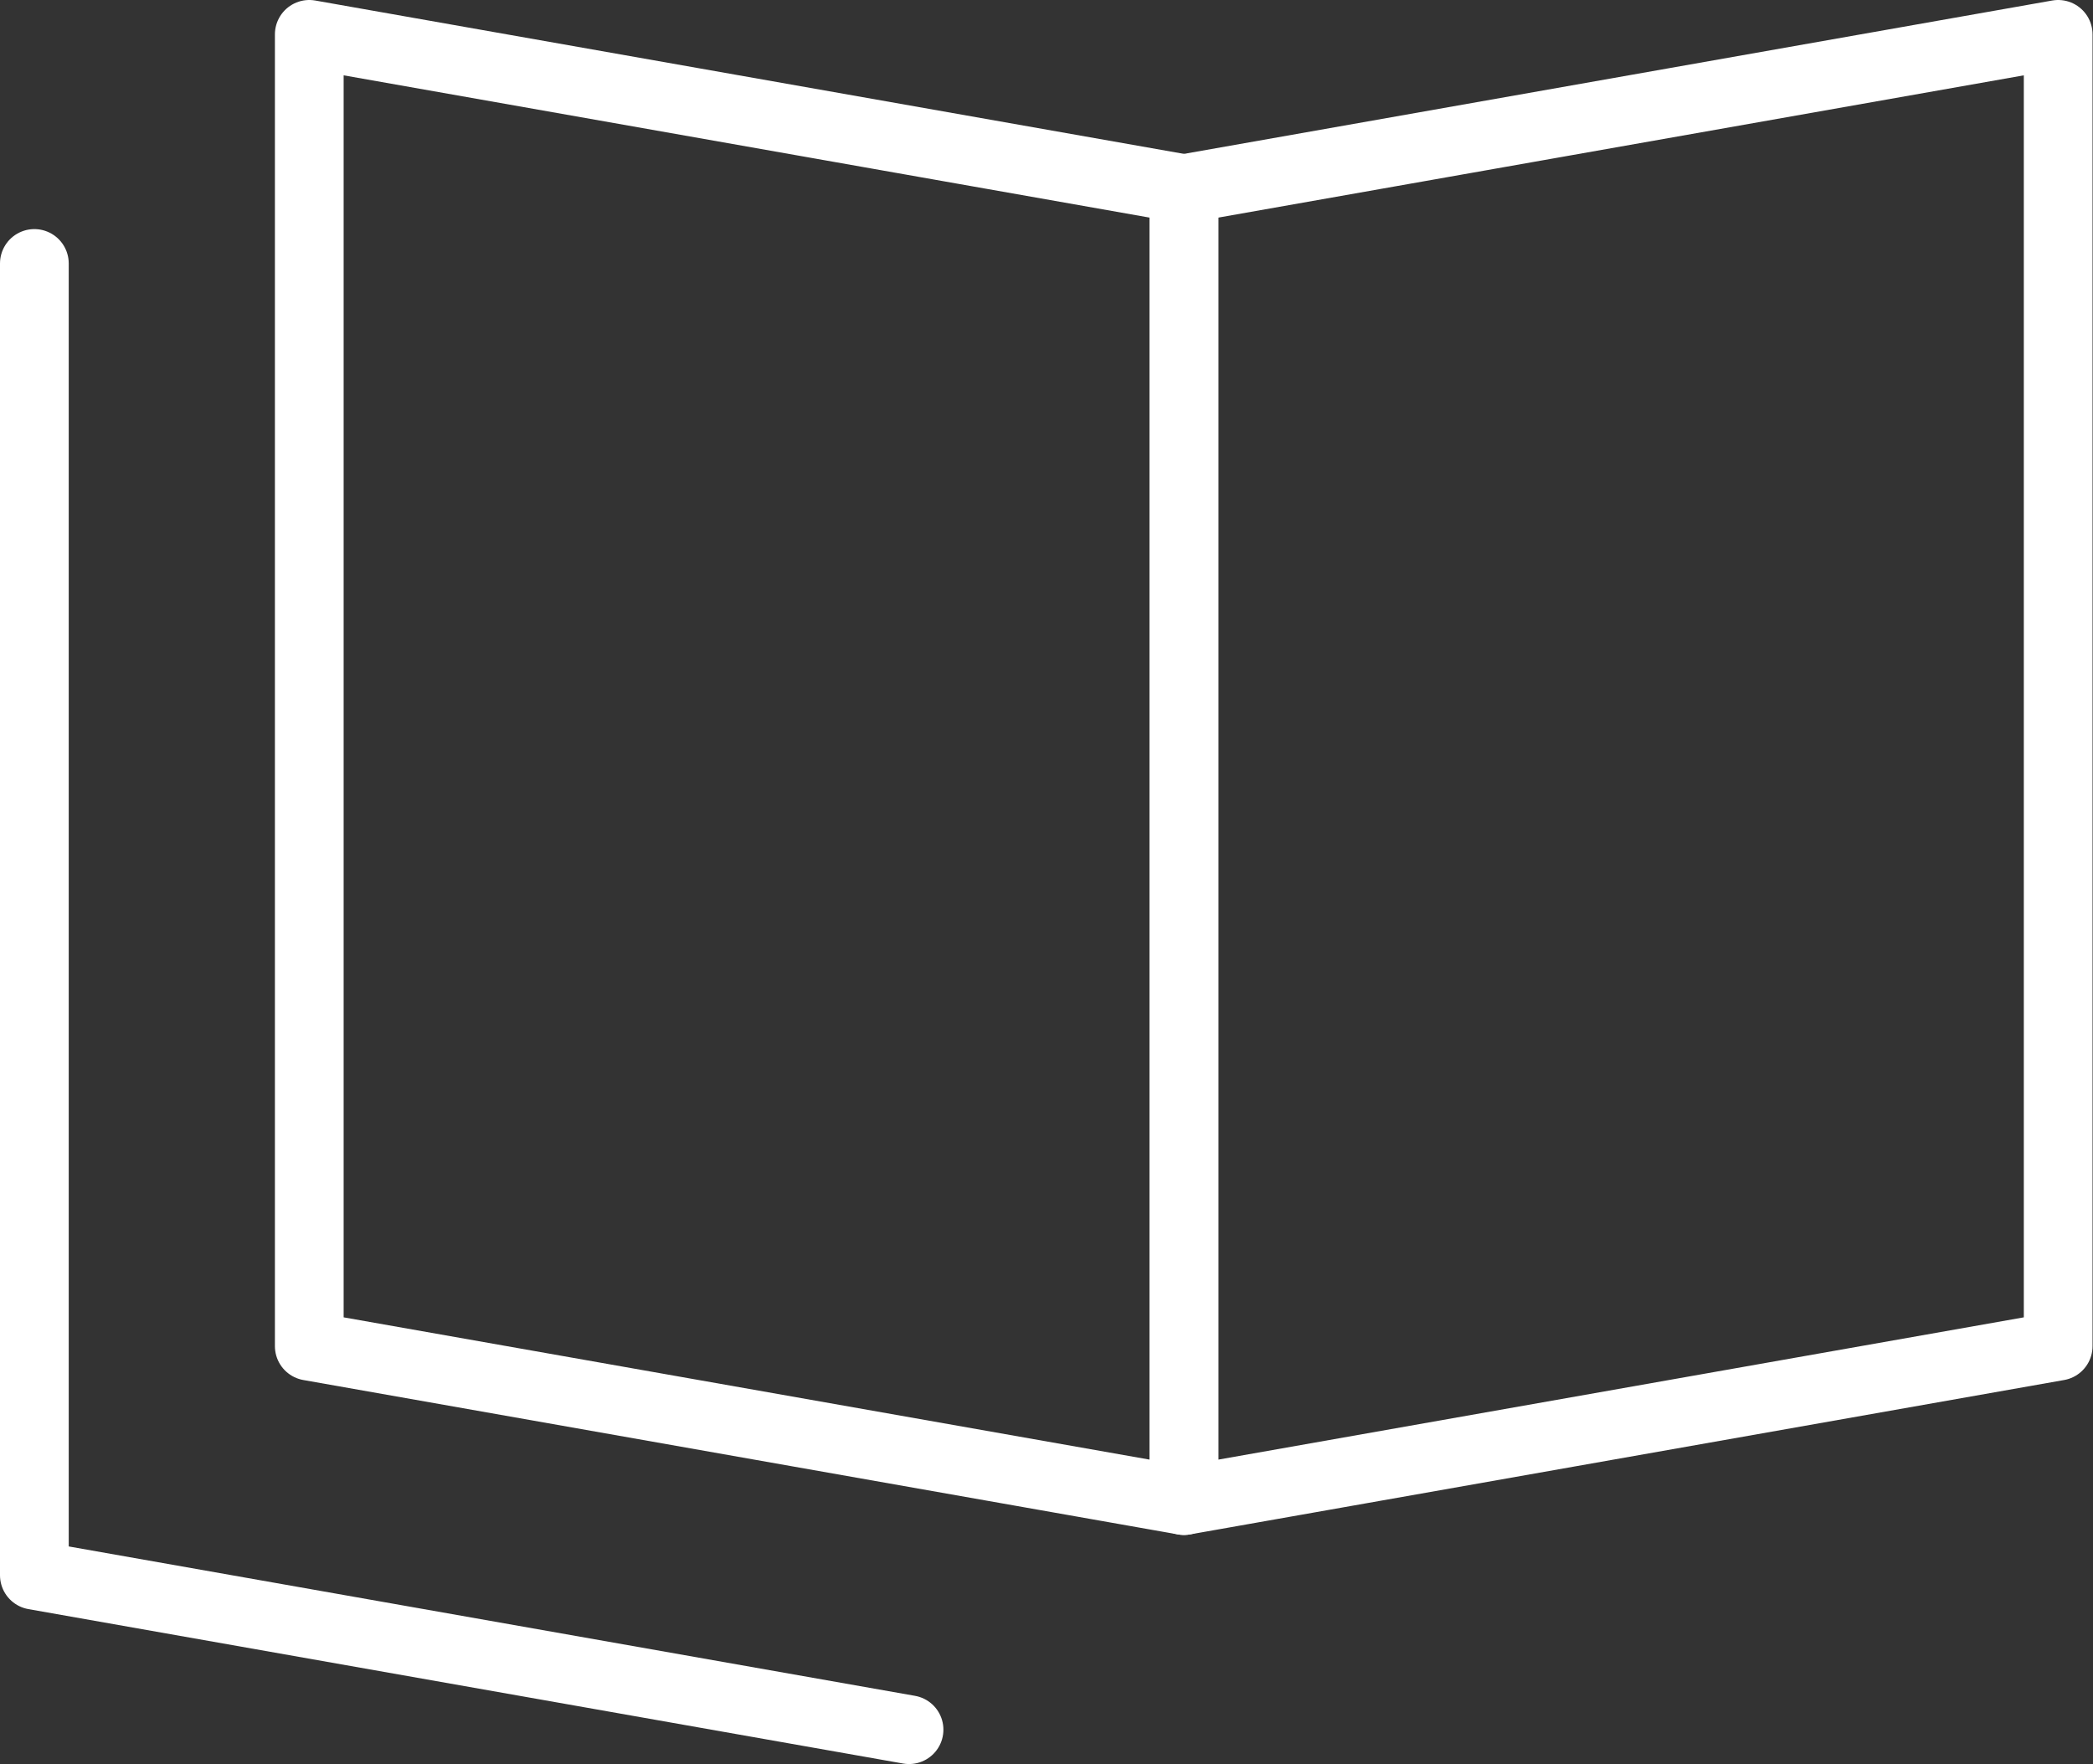 <svg xmlns="http://www.w3.org/2000/svg" width="45.68" height="38.5" viewBox="0 0 45.68 38.5"><rect x="0" y="0" width="45.68" height="38.5" fill="#333333" stroke="none"/><g id="b8182db2-f222-48b3-b3d0-d2b9d7eb4df9" data-name="Layer 2"><g id="f370ea0f-6942-4e2b-be7e-74096b0f06c8" data-name="24 Grid Col"><polygon points="25.84 32.75 6.75 29.38 6.75 0.75 25.84 4.12 25.84 32.75" fill="none" stroke="#fff" stroke-linecap="round" stroke-linejoin="round" stroke-width="1.5"/><polyline points="19.84 37.75 0.75 34.38 0.75 5.75" fill="none" stroke="#fff" stroke-linecap="round" stroke-linejoin="round" stroke-width="1.5"/><polygon points="44.92 29.38 25.84 32.75 25.84 4.12 44.92 0.75 44.92 29.38" fill="none" stroke="#fff" stroke-linecap="round" stroke-linejoin="round" stroke-width="1.5"/></g></g></svg>